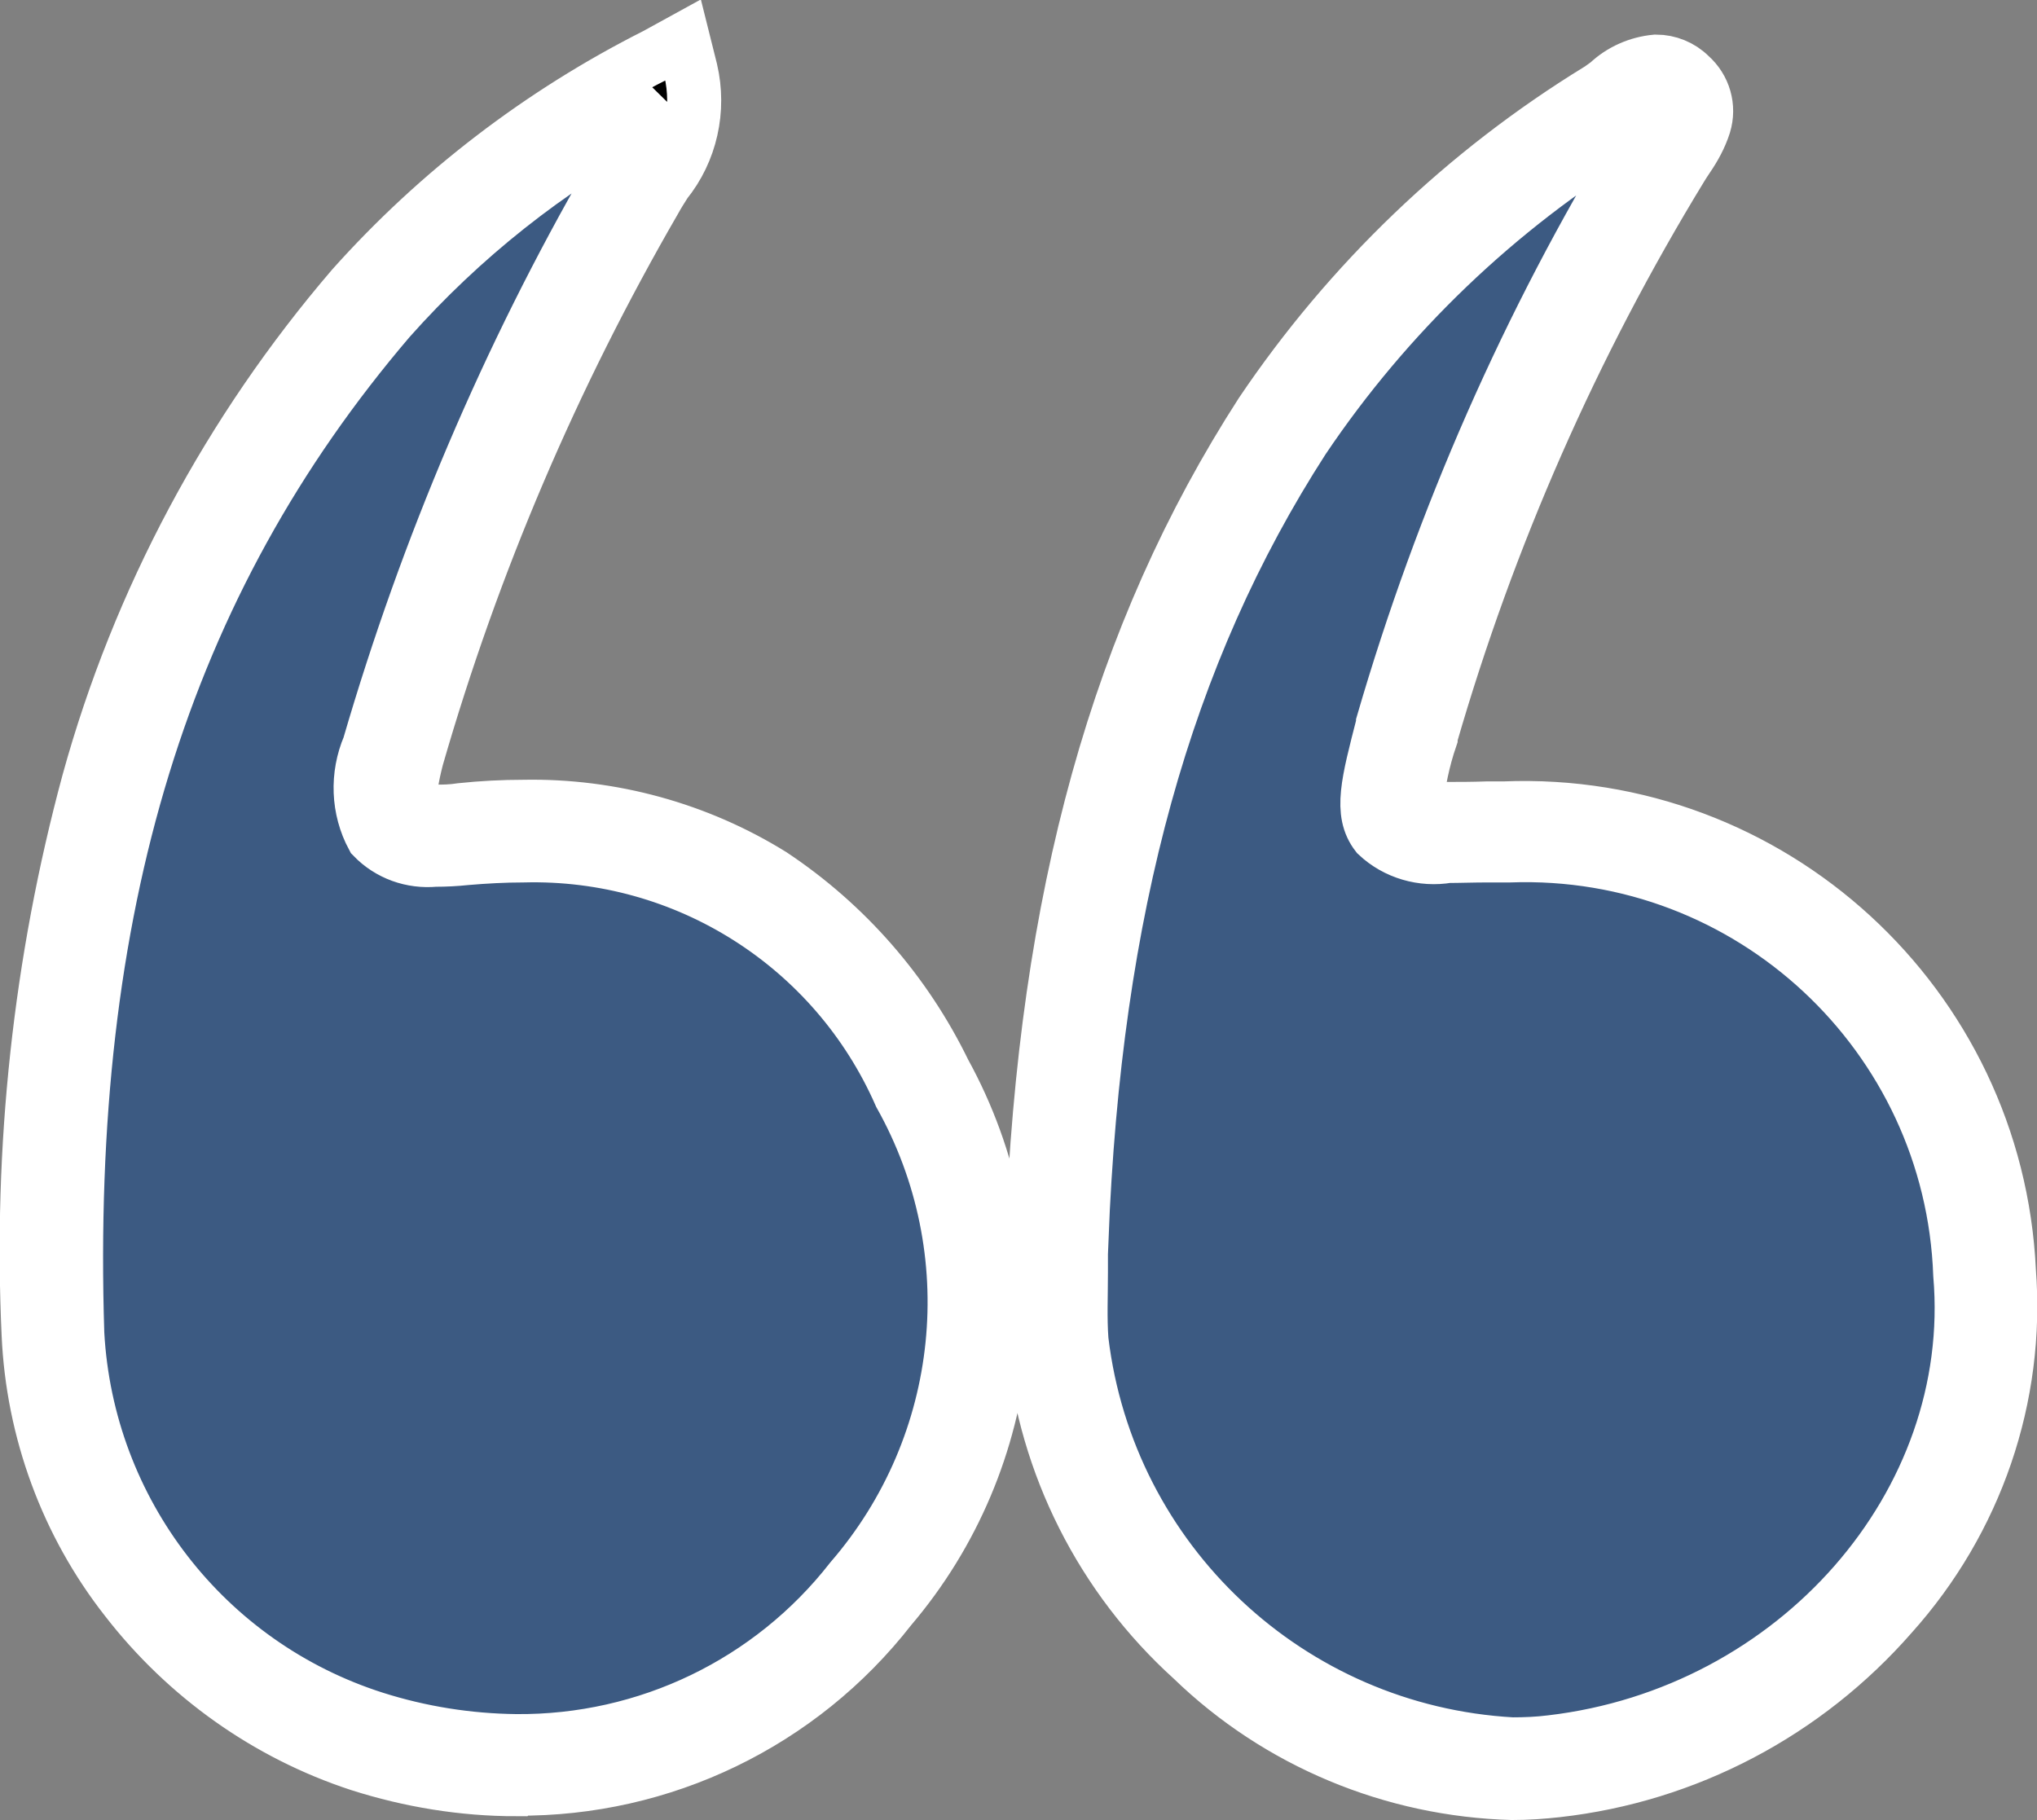 <svg xmlns="http://www.w3.org/2000/svg" id="Layer_2" data-name="Layer 2" viewBox="0 0 37.69 33.68"><rect x="0" y="0" width="37.69" height="33.68" fill="#808080" stroke="none"/><defs><style>      .cls-1, .cls-2 {        stroke: #fff;        stroke-miterlimit: 10;      }      .cls-2 {        fill: #3c5a82;      }    </style></defs><g id="Layer_1-2" data-name="Layer 1"><g><path class="cls-2" d="m19.56,24.83c-.05-.63,0-1.28,0-1.91.21-5.33,1.21-10.44,4.17-15.04,1.6-2.36,3.69-4.35,6.11-5.85.33-.22.74-.68,1.13-.31s-.04.8-.24,1.14c-2.03,3.32-3.61,6.91-4.69,10.65-.51,1.94-.51,1.94,1.5,1.89,4.71-.35,8.82,3.18,9.17,7.9,0,.09.01.17.02.26.38,4.45-3.21,8.57-7.96,9.12-.26.03-.52.05-.78.05-4.36-.21-7.92-3.56-8.42-7.89Zm-12.76,7.39c-3.3-1.07-5.61-4.07-5.81-7.54-.22-7,1.17-13.55,5.88-19.07,1.55-1.73,3.41-3.15,5.48-4.2.24.99-.32,1.52-.63,2.1-1.89,3.28-3.38,6.78-4.44,10.41-.34,1.32-.11,1.65,1.3,1.51,3.55-.54,7.02,1.35,8.49,4.62,1.68,3.04,1.3,6.8-.95,9.44-1.57,2.02-4,3.19-6.56,3.17-.94,0-1.87-.15-2.76-.44Z"></path><path class="cls-1" d="m27.98,33.18c-2.21-.06-4.33-.94-5.92-2.48-1.67-1.51-2.72-3.59-2.94-5.83-.03-.45-.03-.91-.02-1.35,0-.2,0-.4,0-.6v-.02c.24-6.3,1.59-11.15,4.24-15.26,1.63-2.42,3.76-4.46,6.24-5.98.05-.03.11-.08.17-.12.24-.23.56-.37.89-.4.23,0,.46.09.63.26.26.23.36.58.26.91-.07.22-.18.42-.31.61-.04.06-.08.12-.11.17-2.01,3.29-3.57,6.84-4.64,10.54v.02c-.14.41-.23.84-.27,1.27.2.04.4.06.6.05.2,0,.44,0,.72-.01h.31c4.94-.2,9.11,3.63,9.34,8.56.18,2.33-.61,4.62-2.17,6.36-1.59,1.82-3.79,2.98-6.19,3.25-.27.03-.55.05-.83.05Zm-7.98-10.25c0,.2,0,.41,0,.61,0,.44-.02.85.01,1.26.49,4.1,3.85,7.25,7.97,7.48h0c.24,0,.48-.01.72-.04,4.53-.53,7.93-4.41,7.57-8.65-.16-4.44-3.89-7.92-8.34-7.76-.04,0-.07,0-.11,0h-.29c-.28,0-.53.01-.74.01-.47.08-.96-.06-1.31-.39-.32-.41-.17-.96.11-2.05v-.02c1.1-3.78,2.69-7.4,4.74-10.76.04-.07.09-.15.14-.22.08-.11.15-.23.2-.36h0s-.02-.02-.02-.02c-.12.06-.24.13-.34.22-.07.05-.14.11-.22.16-2.38,1.46-4.42,3.41-5.98,5.73-2.56,3.97-3.86,8.68-4.1,14.8Zm-10.45,10.18h0c-.98,0-1.96-.16-2.9-.46-1.71-.56-3.21-1.63-4.31-3.05-1.1-1.4-1.73-3.12-1.81-4.9-.16-3.45.21-6.9,1.11-10.23.93-3.37,2.6-6.49,4.88-9.15,1.58-1.77,3.49-3.23,5.61-4.3l.51-.28.14.56c.17.73,0,1.5-.47,2.08-.07.11-.14.22-.2.33-1.88,3.25-3.36,6.71-4.4,10.32-.19.74-.11.88-.09.91,0,0,.06.08.44.08.13,0,.29,0,.48-.03.38-.04.77-.06,1.15-.06,1.62-.03,3.22.41,4.59,1.26,1.37.91,2.47,2.17,3.19,3.65,1.76,3.2,1.36,7.15-1,9.92-1.66,2.13-4.21,3.36-6.91,3.34ZM11.92,2.17c-1.78.96-3.38,2.23-4.72,3.74C3.01,10.82,1.18,16.79,1.43,24.68c.18,3.29,2.37,6.12,5.5,7.12.85.27,1.73.41,2.62.42,2.42.02,4.71-1.08,6.2-2.99,2.16-2.5,2.53-6.08.91-8.97-1.21-2.76-3.97-4.51-6.98-4.43-.35,0-.71.02-1.06.05-.19.02-.38.03-.57.03-.43.04-.85-.11-1.15-.42-.28-.52-.3-1.14-.07-1.68,1.07-3.67,2.57-7.2,4.48-10.51.07-.14.15-.26.23-.39.16-.23.29-.48.37-.75Z"></path></g></g></svg>